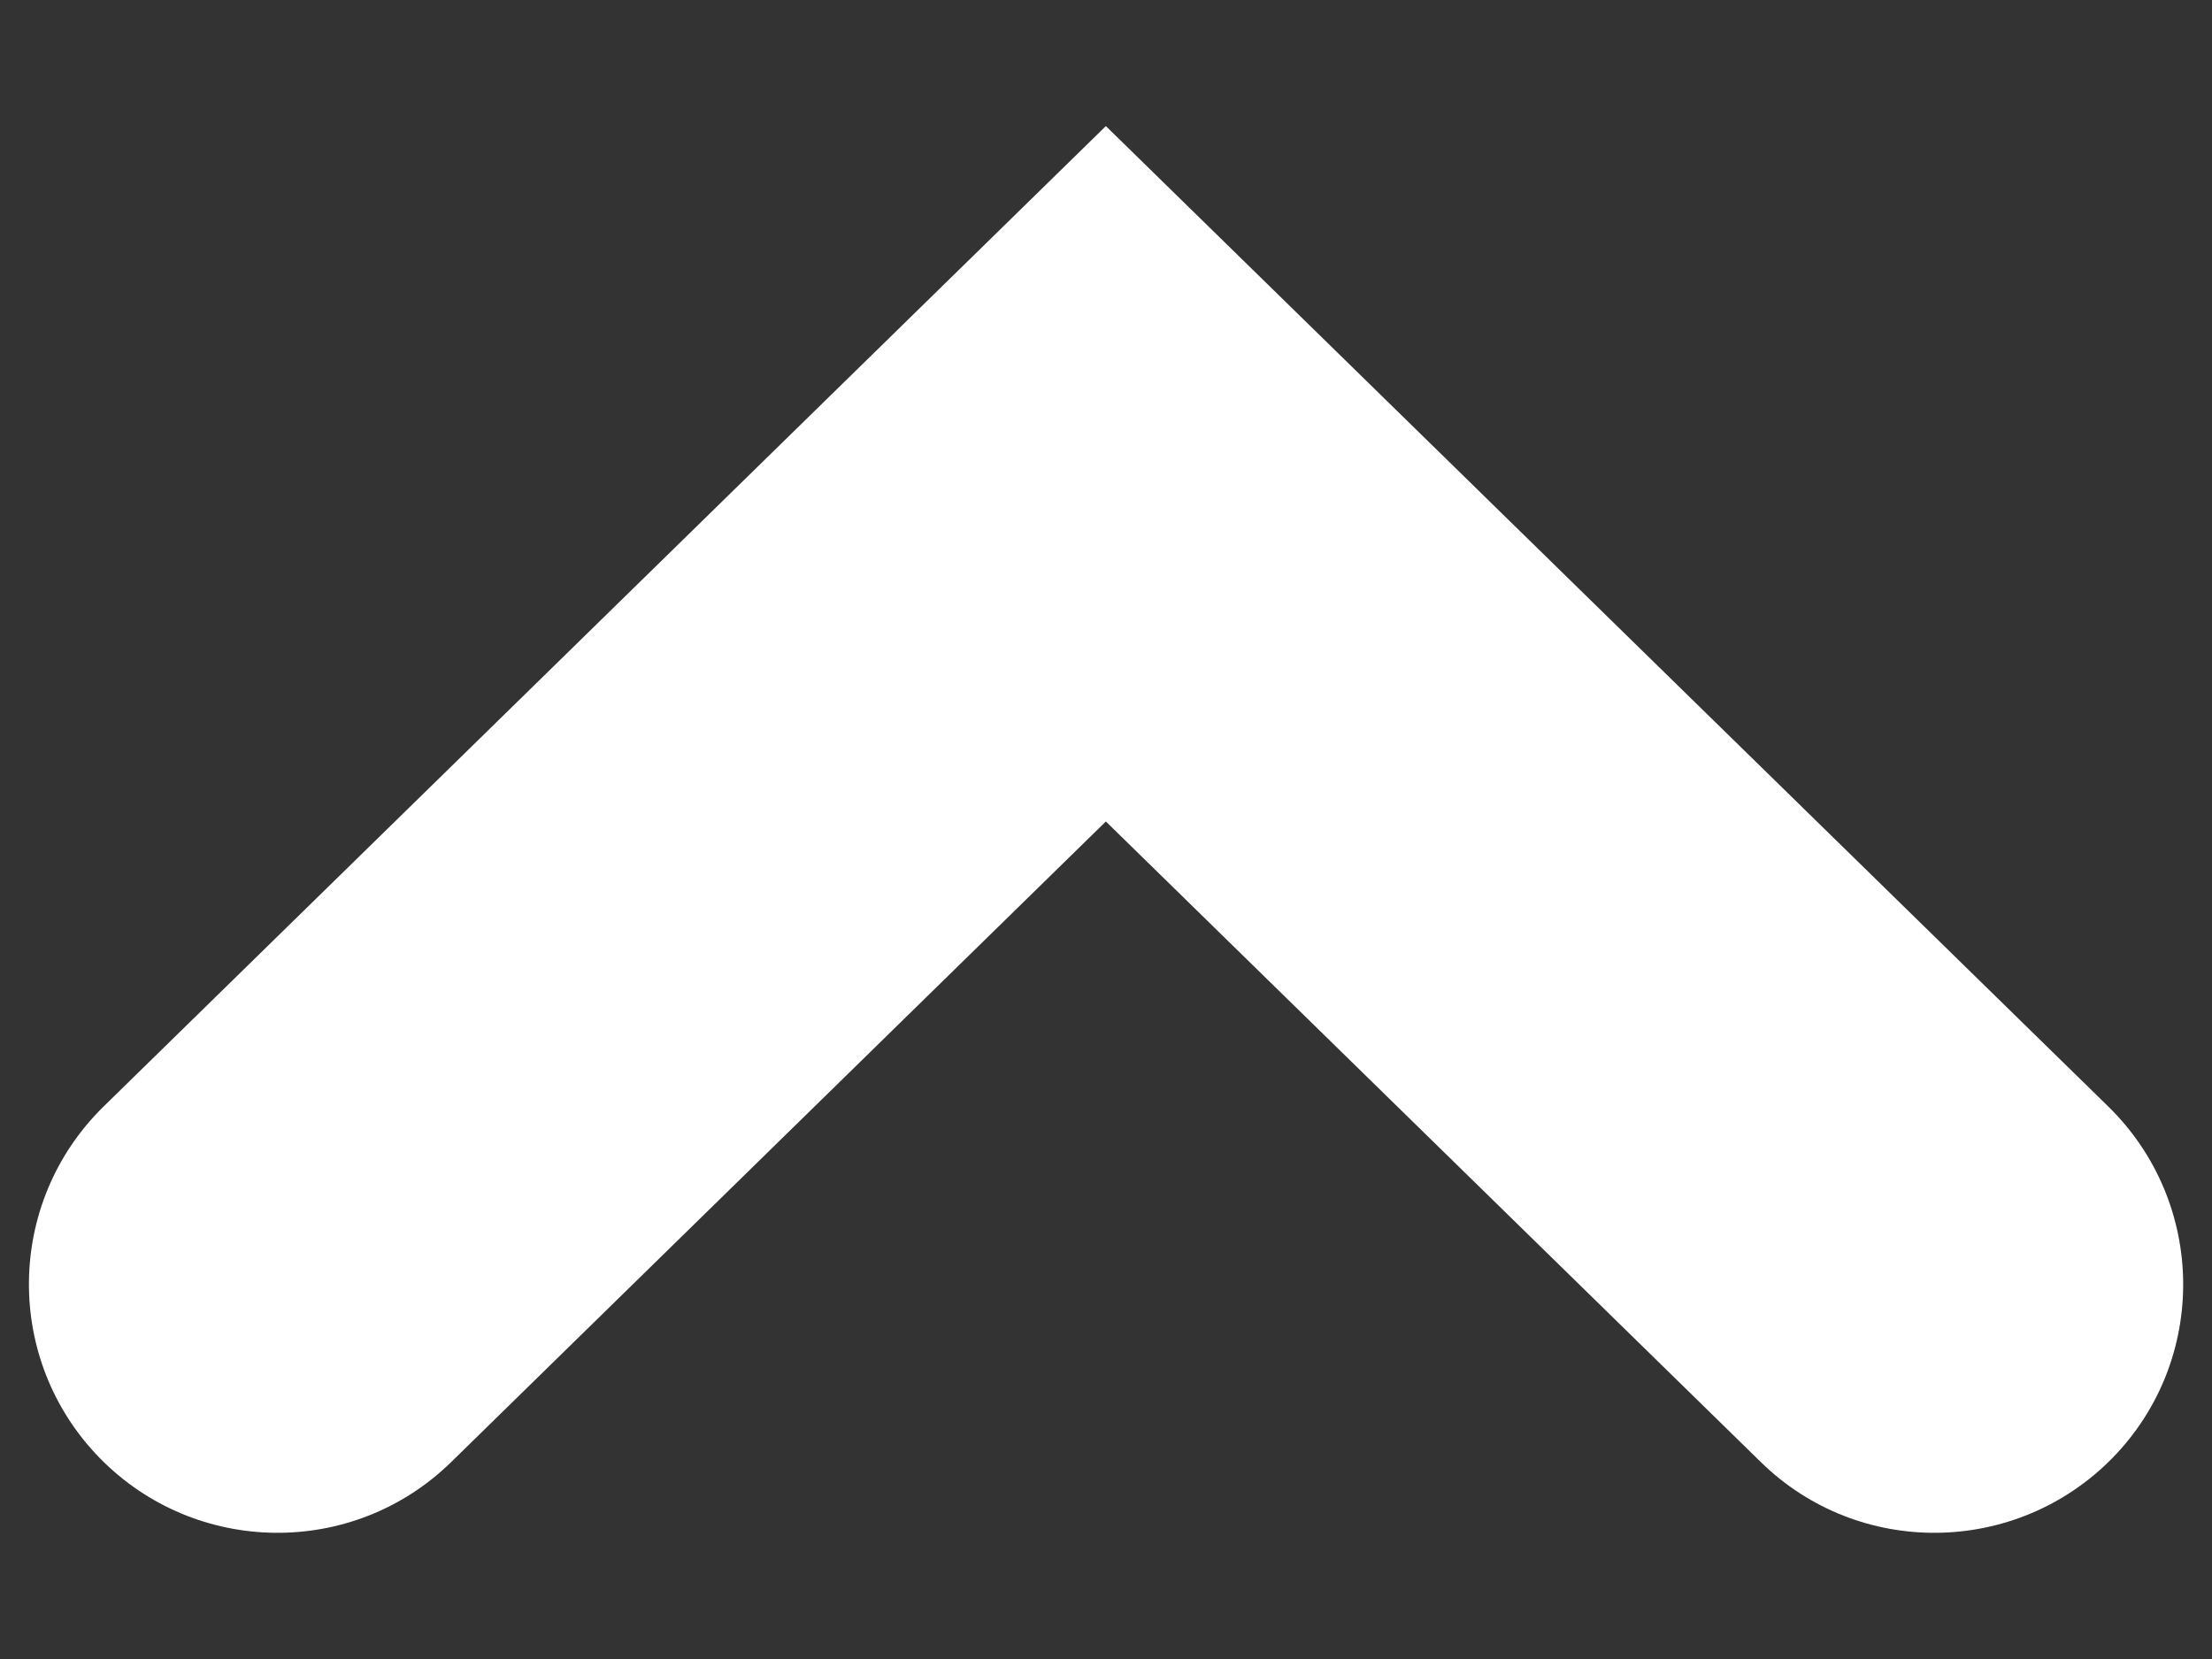 <?xml version="1.0" encoding="UTF-8"?>
<svg width="16px" height="12px" viewBox="0 0 16 12" version="1.1" xmlns="http://www.w3.org/2000/svg" xmlns:xlink="http://www.w3.org/1999/xlink">
    <rect x="0" y="0" width="16" height="12" fill="#333333" stroke="none"/>
    <!-- Generator: Sketch 52.5 (67469) - http://www.bohemiancoding.com/sketch -->
    <title>Fill 4</title>
    <desc>Created with Sketch.</desc>
    <g id="Symbols" stroke="none" stroke-width="1" fill="none" fill-rule="evenodd">
        <g id="back-to-top-button" transform="translate(-23, -24)" fill="#FFFFFF">
            <g id="back-to-top">
                <path d="M30.999,24.912 L38.25,32.004 C38.96,32.699 38.974,33.837 38.279,34.547 C37.582,35.256 36.444,35.269 35.736,34.575 L30.999,29.942 L26.264,34.575 C25.555,35.269 24.417,35.256 23.722,34.547 C23.028,33.837 23.04,32.699 23.749,32.004 L30.999,24.912 Z" id="Fill-4"></path>
            </g>
        </g>
    </g>
</svg>